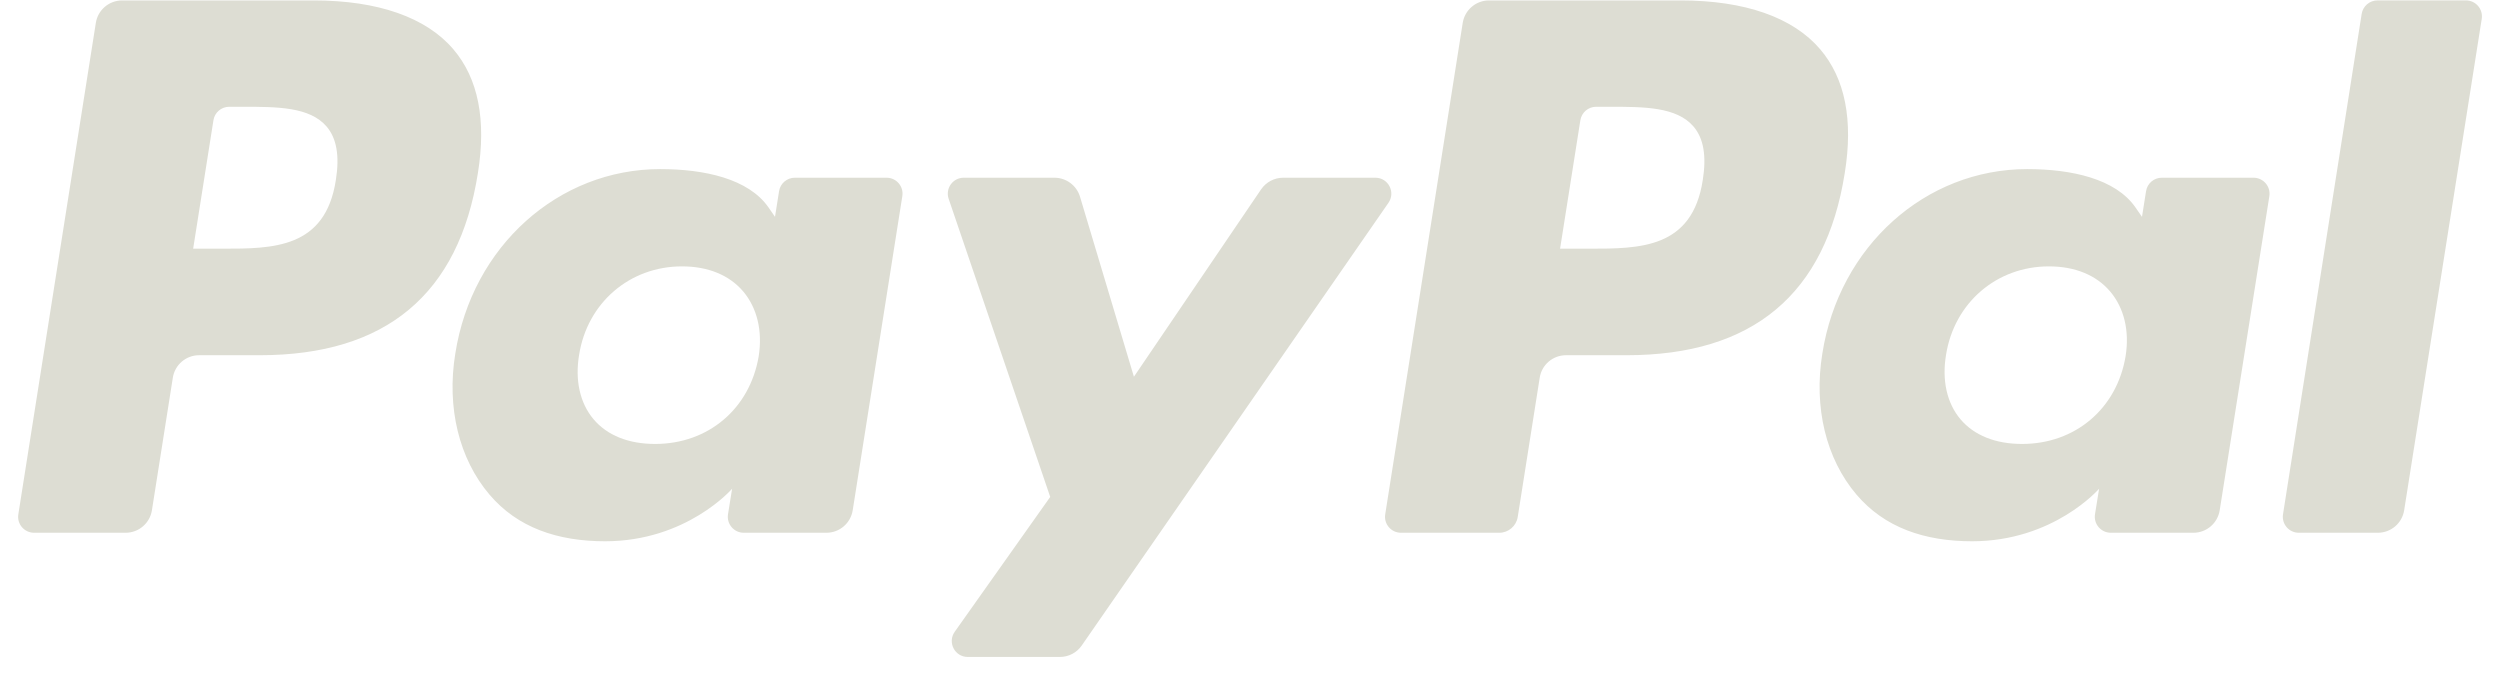 <svg width="69" height="19" viewBox="0 0 69 19" fill="#DDDDD3" xmlns="http://www.w3.org/2000/svg">
<path id="Union" fill-rule="evenodd" clip-rule="evenodd" d="M63.011 14.195L65.182 0.384C65.216 0.17 65.401 0.012 65.617 0.011H68.061C68.331 0.011 68.538 0.254 68.496 0.521L66.355 14.083C66.299 14.441 65.991 14.704 65.629 14.704H63.446C63.176 14.704 62.969 14.463 63.011 14.195ZM3.371 0.012H8.66C10.43 0.012 11.764 0.479 12.515 1.363C13.2 2.167 13.426 3.315 13.19 4.777C12.665 8.118 10.654 9.804 7.17 9.804H5.495C5.134 9.804 4.826 10.067 4.77 10.425L4.193 14.083C4.137 14.441 3.829 14.704 3.467 14.704H0.942C0.67 14.704 0.463 14.463 0.506 14.195L2.645 0.632C2.701 0.275 3.009 0.012 3.371 0.012ZM6.129 6.864C7.531 6.864 8.981 6.864 9.27 4.966C9.376 4.299 9.291 3.816 9.014 3.492C8.548 2.947 7.647 2.947 6.692 2.947H6.326C6.109 2.947 5.924 3.105 5.891 3.319L5.331 6.864H6.129ZM21.937 4.905H24.47C24.741 4.905 24.947 5.147 24.904 5.414L23.535 14.082C23.478 14.441 23.172 14.704 22.809 14.704H20.527C20.257 14.704 20.05 14.462 20.093 14.193L20.206 13.489C20.206 13.489 18.955 14.939 16.7 14.939C15.386 14.939 14.281 14.56 13.51 13.651C12.668 12.662 12.324 11.243 12.566 9.76C13.032 6.786 15.422 4.667 18.221 4.667C19.442 4.667 20.664 4.933 21.213 5.728L21.39 5.985L21.502 5.277C21.535 5.063 21.721 4.905 21.937 4.905ZM18.082 12.253C19.547 12.253 20.695 11.281 20.94 9.834C21.05 9.134 20.897 8.498 20.511 8.042C20.126 7.591 19.541 7.352 18.822 7.352C17.38 7.352 16.212 8.356 15.984 9.79C15.865 10.494 16.007 11.126 16.381 11.57C16.759 12.017 17.346 12.253 18.082 12.253ZM37.96 4.905H35.415C35.172 4.905 34.944 5.025 34.806 5.227L31.296 10.398L29.808 5.429C29.714 5.118 29.427 4.905 29.102 4.905H26.601C26.297 4.905 26.086 5.202 26.183 5.488L28.986 13.715L26.351 17.436C26.143 17.729 26.352 18.132 26.71 18.132H29.252C29.494 18.132 29.72 18.014 29.856 17.816L38.322 5.597C38.524 5.304 38.316 4.905 37.96 4.905ZM41.096 0.012H46.386C48.157 0.012 49.489 0.479 50.24 1.363C50.925 2.167 51.153 3.315 50.915 4.777C50.389 8.118 48.379 9.804 44.895 9.804H43.221C42.86 9.804 42.551 10.067 42.496 10.425L41.889 14.27C41.849 14.52 41.633 14.704 41.381 14.704H38.666C38.397 14.704 38.189 14.463 38.232 14.195L40.371 0.632C40.428 0.275 40.735 0.012 41.096 0.012ZM43.855 6.864C45.258 6.864 46.708 6.864 46.997 4.966C47.103 4.299 47.018 3.816 46.741 3.492C46.275 2.947 45.373 2.947 44.419 2.947H44.053C43.836 2.947 43.652 3.105 43.618 3.319L43.058 6.864H43.855ZM62.197 4.905H59.666C59.448 4.905 59.264 5.063 59.231 5.277L59.119 5.985L58.941 5.728C58.393 4.933 57.171 4.667 55.95 4.667C53.151 4.667 50.762 6.786 50.296 9.76C50.055 11.243 50.398 12.662 51.239 13.651C52.012 14.56 53.115 14.939 54.429 14.939C56.684 14.939 57.935 13.489 57.935 13.489L57.822 14.193C57.779 14.462 57.987 14.704 58.258 14.704H60.539C60.9 14.704 61.208 14.441 61.264 14.082L62.634 5.414C62.676 5.147 62.468 4.905 62.197 4.905ZM58.666 9.834C58.424 11.281 57.274 12.253 55.809 12.253C55.075 12.253 54.486 12.017 54.108 11.57C53.734 11.126 53.593 10.494 53.711 9.79C53.94 8.356 55.107 7.352 56.549 7.352C57.268 7.352 57.853 7.591 58.238 8.042C58.626 8.498 58.779 9.134 58.666 9.834Z" fill="#DDDDD3"/>
</svg>
